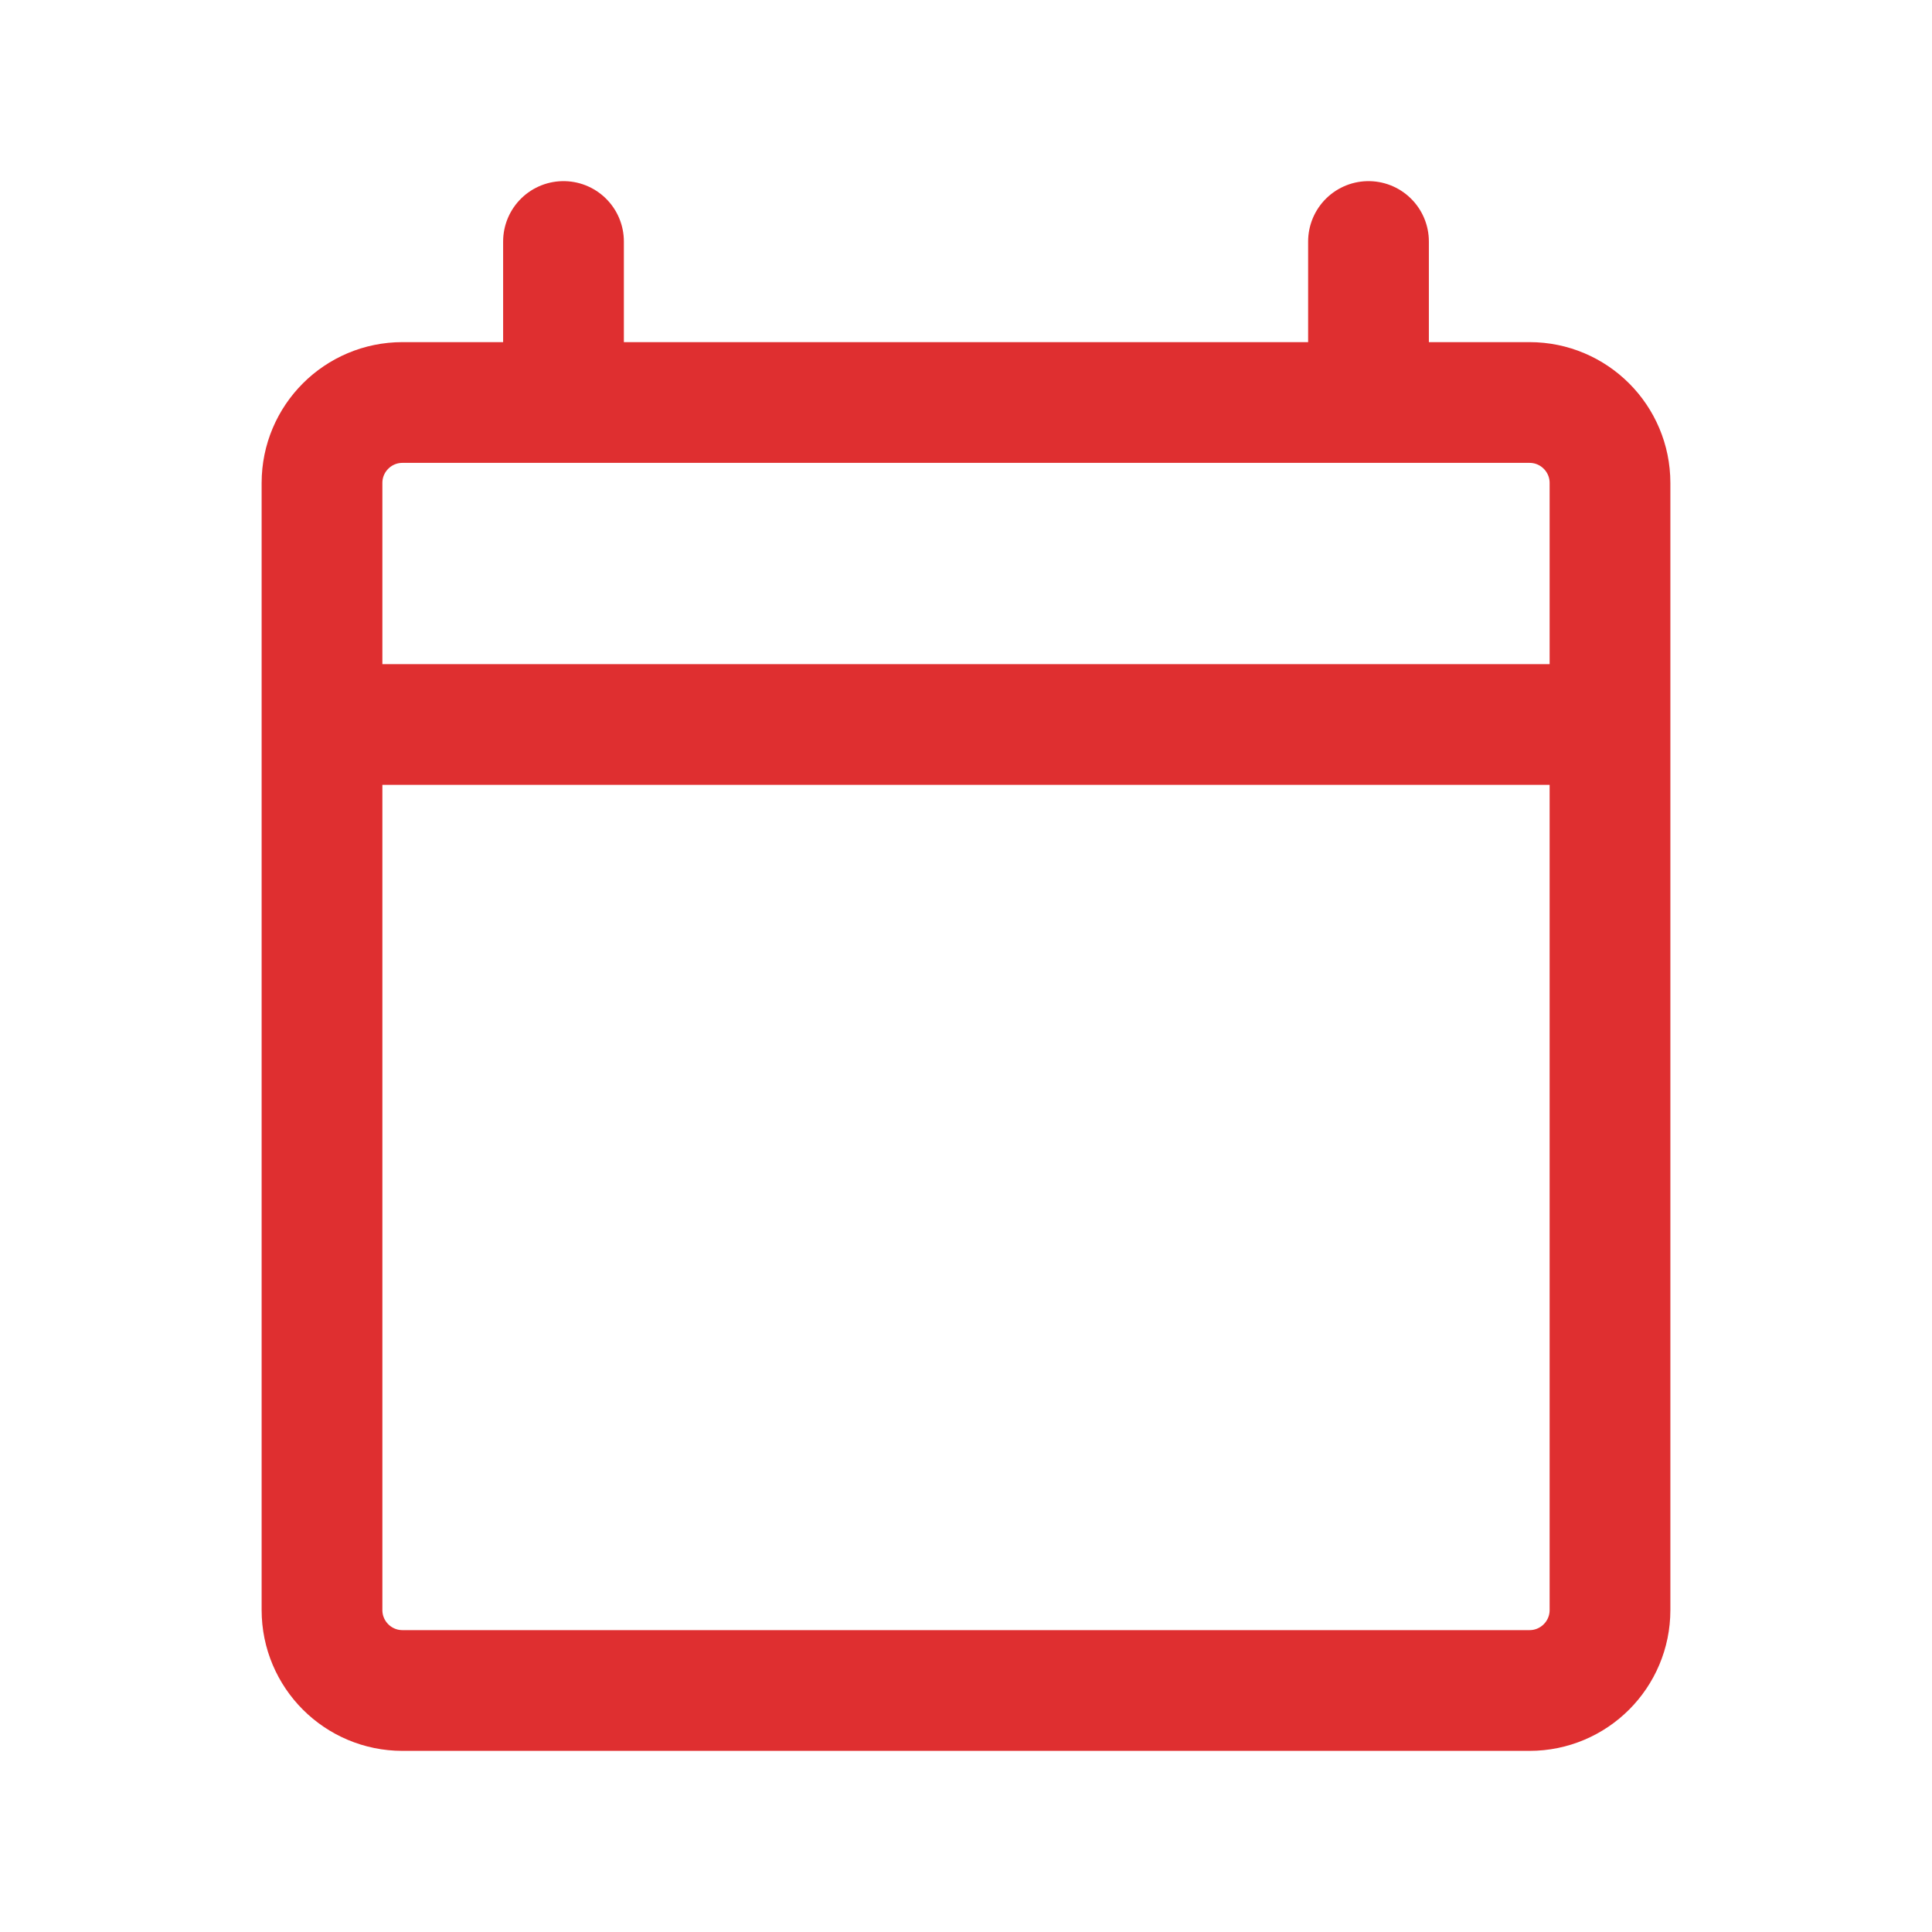 <svg width="48" height="48" viewBox="0 0 48 48" fill="none" xmlns="http://www.w3.org/2000/svg">
<path d="M40 18H8M14 6V10M34 6V10M10 42H38C39.105 42 40 41.105 40 40V12C40 10.895 39.105 10 38 10H10C8.895 10 8 10.895 8 12V40C8 41.105 8.895 42 10 42Z" stroke="#DF2F30" stroke-width="3" stroke-linecap="round" stroke-linejoin="round"/>
</svg>
